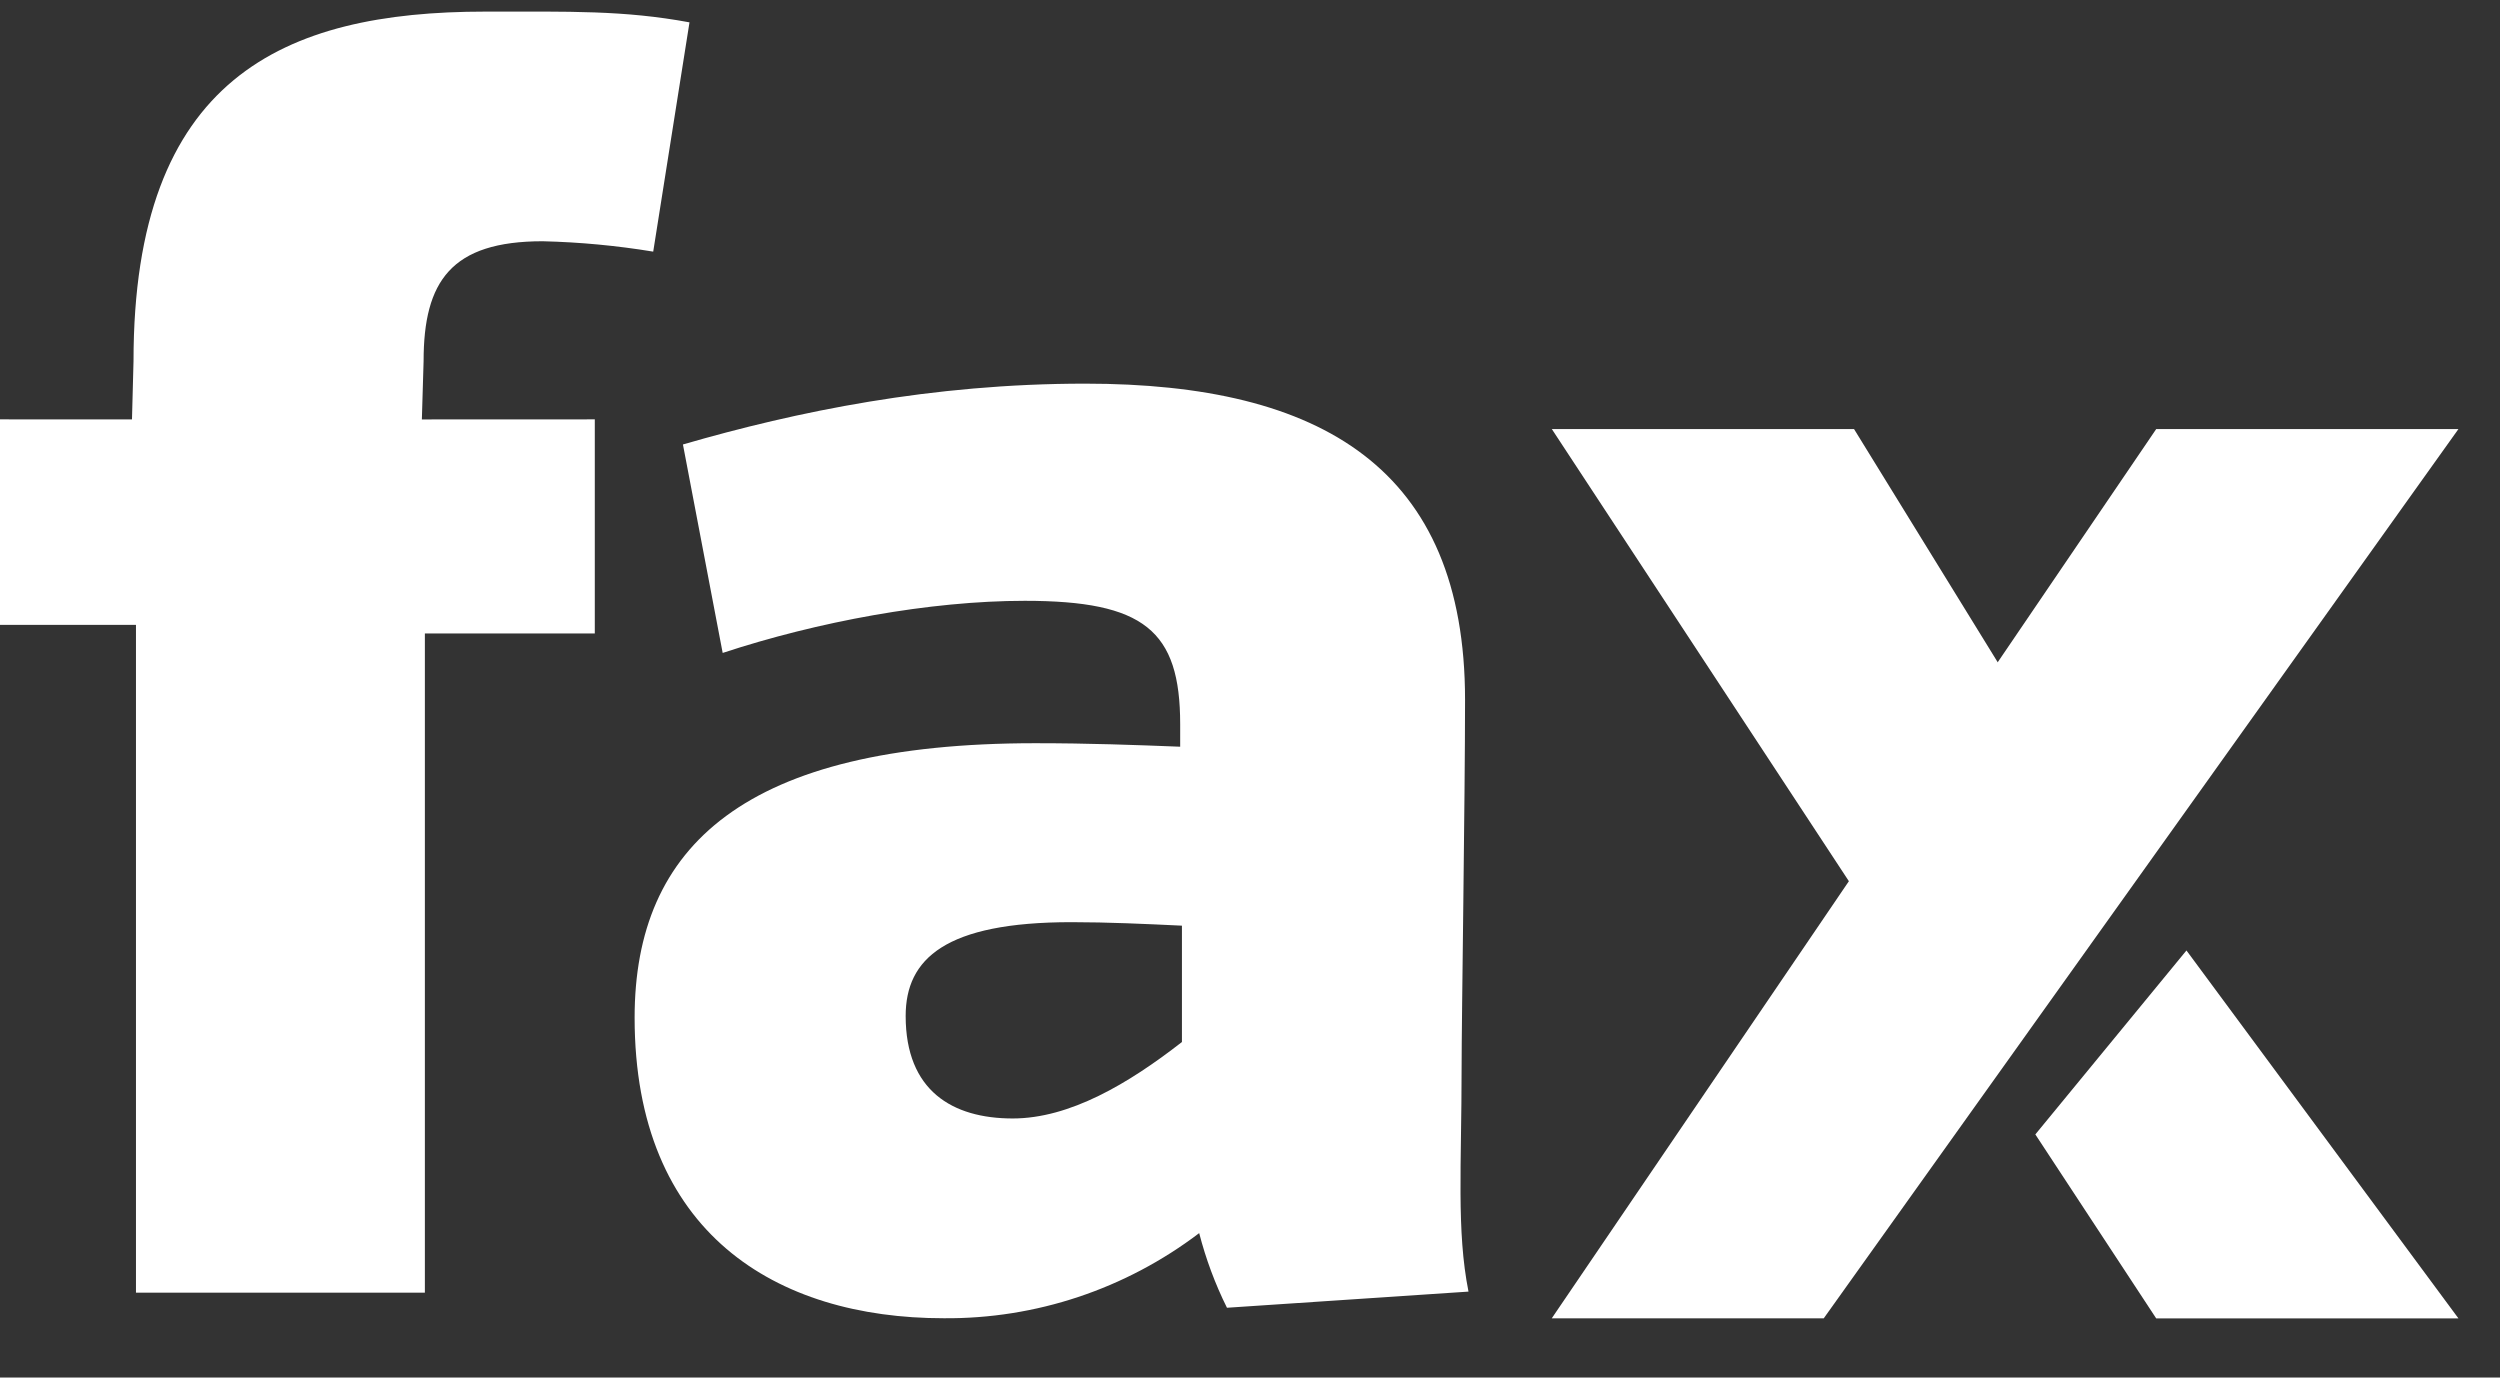 <svg width="98" height="54" viewBox="0 0 98 54" fill="none" xmlns="http://www.w3.org/2000/svg">
<rect x="0" y="0" width="98" height="54" fill="#333333" stroke="none"/>
<path fill-rule="evenodd" clip-rule="evenodd" d="M79.785 44.469L85.709 37.258L96.371 51.681H84.523L79.785 44.469Z" fill="white"/>
<path fill-rule="evenodd" clip-rule="evenodd" d="M60.832 16.82H72.679L78.603 26.436L72.678 34.851L60.832 16.82Z" fill="white"/>
<path fill-rule="evenodd" clip-rule="evenodd" d="M96.37 16.82H84.523L60.828 51.679H71.49L96.37 16.82Z" fill="white"/>
<path fill-rule="evenodd" clip-rule="evenodd" d="M0 16.439V24.494H5.33V50.672H16.655V24.831H23.316V16.439L16.537 16.442L16.605 14.155C16.605 11.023 17.688 9.457 21.275 9.457C22.727 9.492 24.174 9.628 25.606 9.864L27.028 0.876C24.456 0.4 22.339 0.455 19.022 0.455C11.104 0.455 5.234 3.054 5.234 14.154L5.174 16.441L0 16.439ZM28.329 25.595C32.051 24.369 36.45 23.552 40.173 23.552C44.843 23.552 46.263 24.709 46.263 28.387V29.271C44.504 29.202 42.677 29.134 40.579 29.134C29.208 29.134 24.877 33.153 24.877 39.893C24.877 48.338 30.426 51.675 36.992 51.675C40.599 51.706 44.117 50.534 47.008 48.338C47.269 49.35 47.633 50.331 48.097 51.264L57.565 50.631C57.091 48.248 57.295 45.681 57.295 41.869C57.295 39.964 57.43 31.316 57.43 27.433C57.43 18.377 51.813 15.039 42.541 15.039C36.517 15.039 31.238 16.128 26.771 17.423L28.329 25.595ZM46.332 40.847C44.234 42.482 41.932 43.844 39.699 43.844C37.33 43.844 35.502 42.754 35.502 39.827C35.502 37.581 37.059 36.149 42 36.149C43.422 36.149 44.91 36.218 46.332 36.286V40.847Z" fill="white"/>
</svg>
